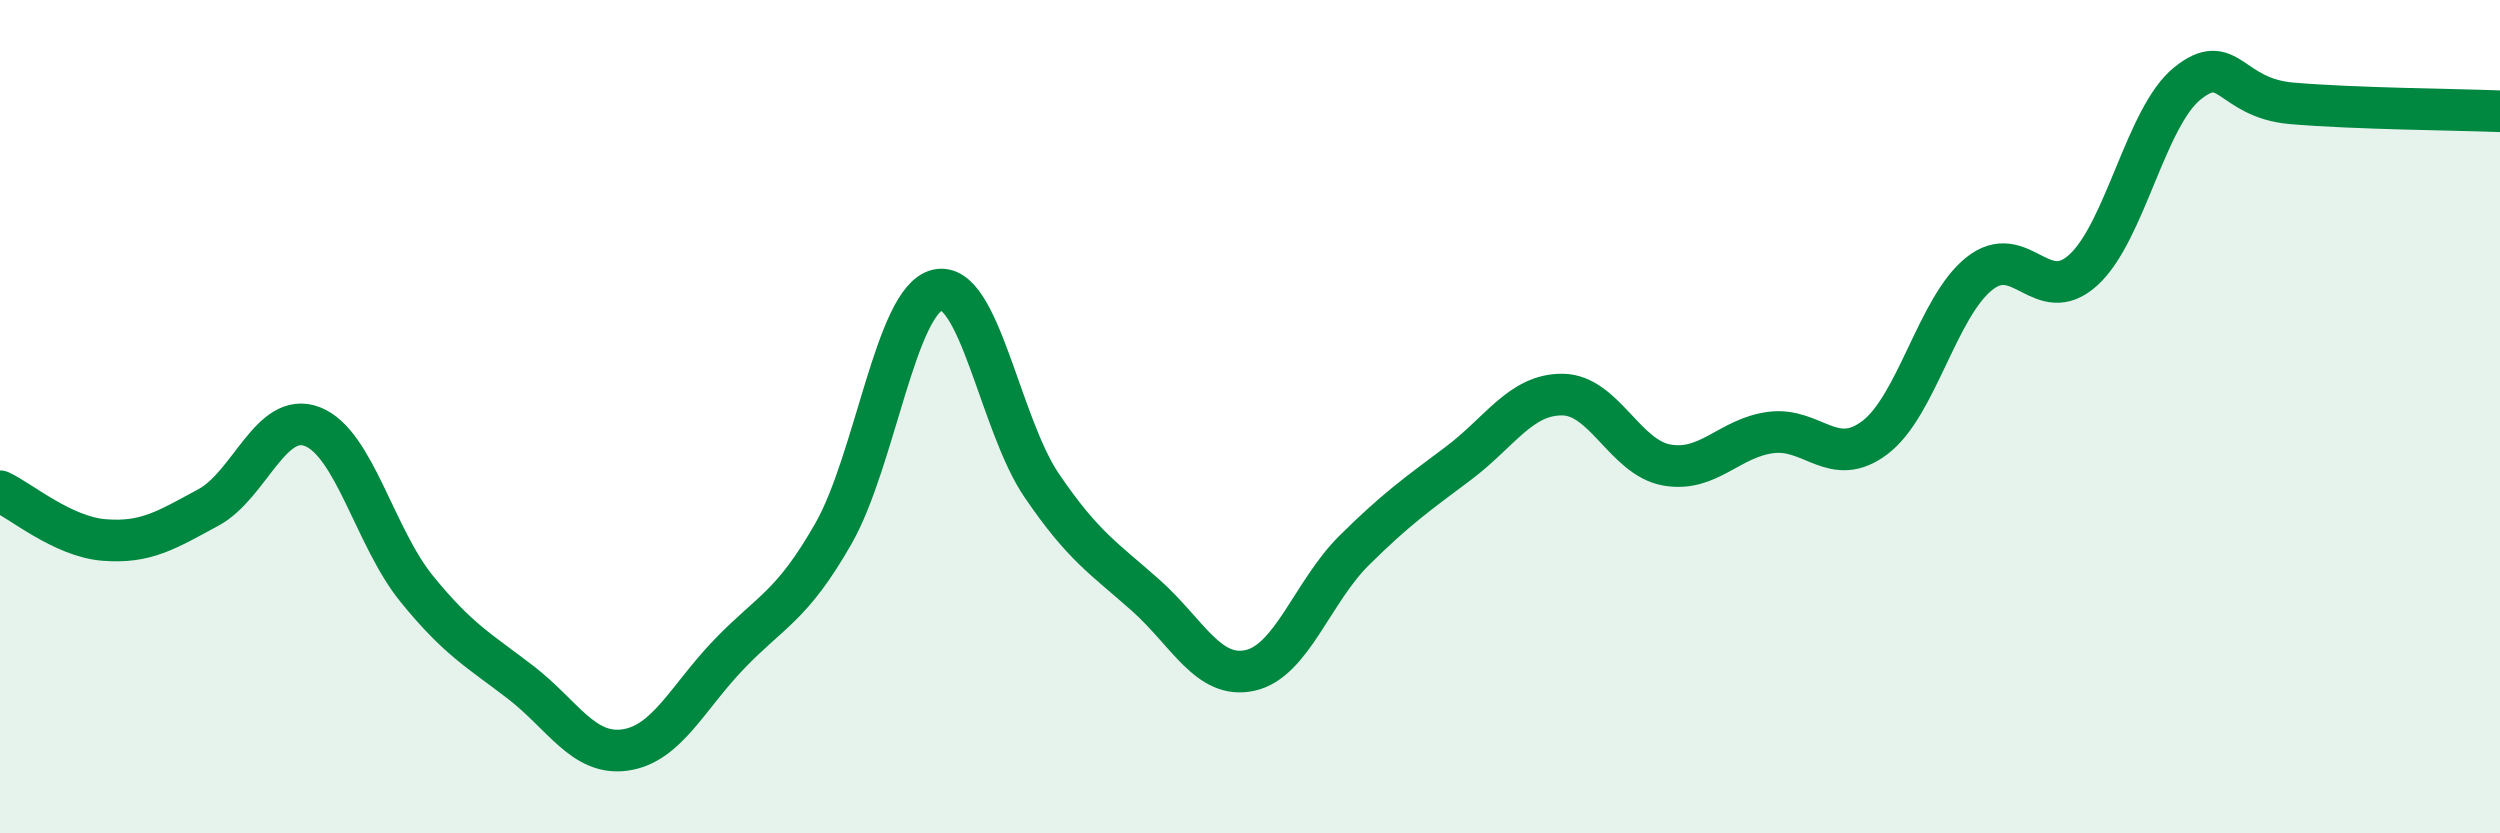 
    <svg width="60" height="20" viewBox="0 0 60 20" xmlns="http://www.w3.org/2000/svg">
      <path
        d="M 0,11.79 C 0.5,12.02 1.5,12.88 2.5,12.96 C 3.5,13.04 4,12.72 5,12.18 C 6,11.64 6.5,9.85 7.5,10.24 C 8.5,10.63 9,12.9 10,14.13 C 11,15.36 11.5,15.61 12.5,16.38 C 13.5,17.15 14,18.14 15,18 C 16,17.86 16.5,16.74 17.5,15.7 C 18.5,14.66 19,14.56 20,12.81 C 21,11.06 21.5,7.19 22.5,6.96 C 23.5,6.73 24,10.18 25,11.65 C 26,13.12 26.5,13.4 27.5,14.29 C 28.5,15.18 29,16.31 30,16.09 C 31,15.87 31.5,14.2 32.5,13.21 C 33.5,12.22 34,11.87 35,11.12 C 36,10.37 36.5,9.46 37.5,9.47 C 38.5,9.48 39,10.98 40,11.16 C 41,11.34 41.5,10.51 42.5,10.38 C 43.5,10.25 44,11.26 45,10.5 C 46,9.74 46.5,7.37 47.5,6.57 C 48.5,5.77 49,7.39 50,6.48 C 51,5.57 51.5,2.8 52.5,2 C 53.5,1.2 53.5,2.35 55,2.48 C 56.5,2.61 59,2.63 60,2.67L60 20L0 20Z"
        fill="#008740"
        opacity="0.1"
        stroke-linecap="round"
        stroke-linejoin="round"
      />
      <path
        d="M 0,11.79 C 0.5,12.02 1.5,12.88 2.5,12.96 C 3.5,13.04 4,12.72 5,12.18 C 6,11.64 6.5,9.85 7.5,10.24 C 8.5,10.63 9,12.9 10,14.13 C 11,15.36 11.5,15.61 12.5,16.38 C 13.5,17.15 14,18.14 15,18 C 16,17.86 16.5,16.74 17.5,15.7 C 18.5,14.66 19,14.56 20,12.81 C 21,11.06 21.5,7.19 22.5,6.96 C 23.5,6.73 24,10.18 25,11.65 C 26,13.12 26.5,13.4 27.5,14.29 C 28.5,15.18 29,16.31 30,16.09 C 31,15.87 31.5,14.2 32.5,13.21 C 33.5,12.22 34,11.87 35,11.12 C 36,10.37 36.5,9.46 37.5,9.47 C 38.5,9.48 39,10.98 40,11.16 C 41,11.34 41.5,10.51 42.5,10.38 C 43.5,10.25 44,11.26 45,10.5 C 46,9.74 46.5,7.37 47.5,6.57 C 48.5,5.77 49,7.39 50,6.48 C 51,5.57 51.5,2.8 52.5,2 C 53.5,1.2 53.5,2.35 55,2.48 C 56.5,2.61 59,2.63 60,2.67"
        stroke="#008740"
        stroke-width="1"
        fill="none"
        stroke-linecap="round"
        stroke-linejoin="round"
      />
    </svg>
  